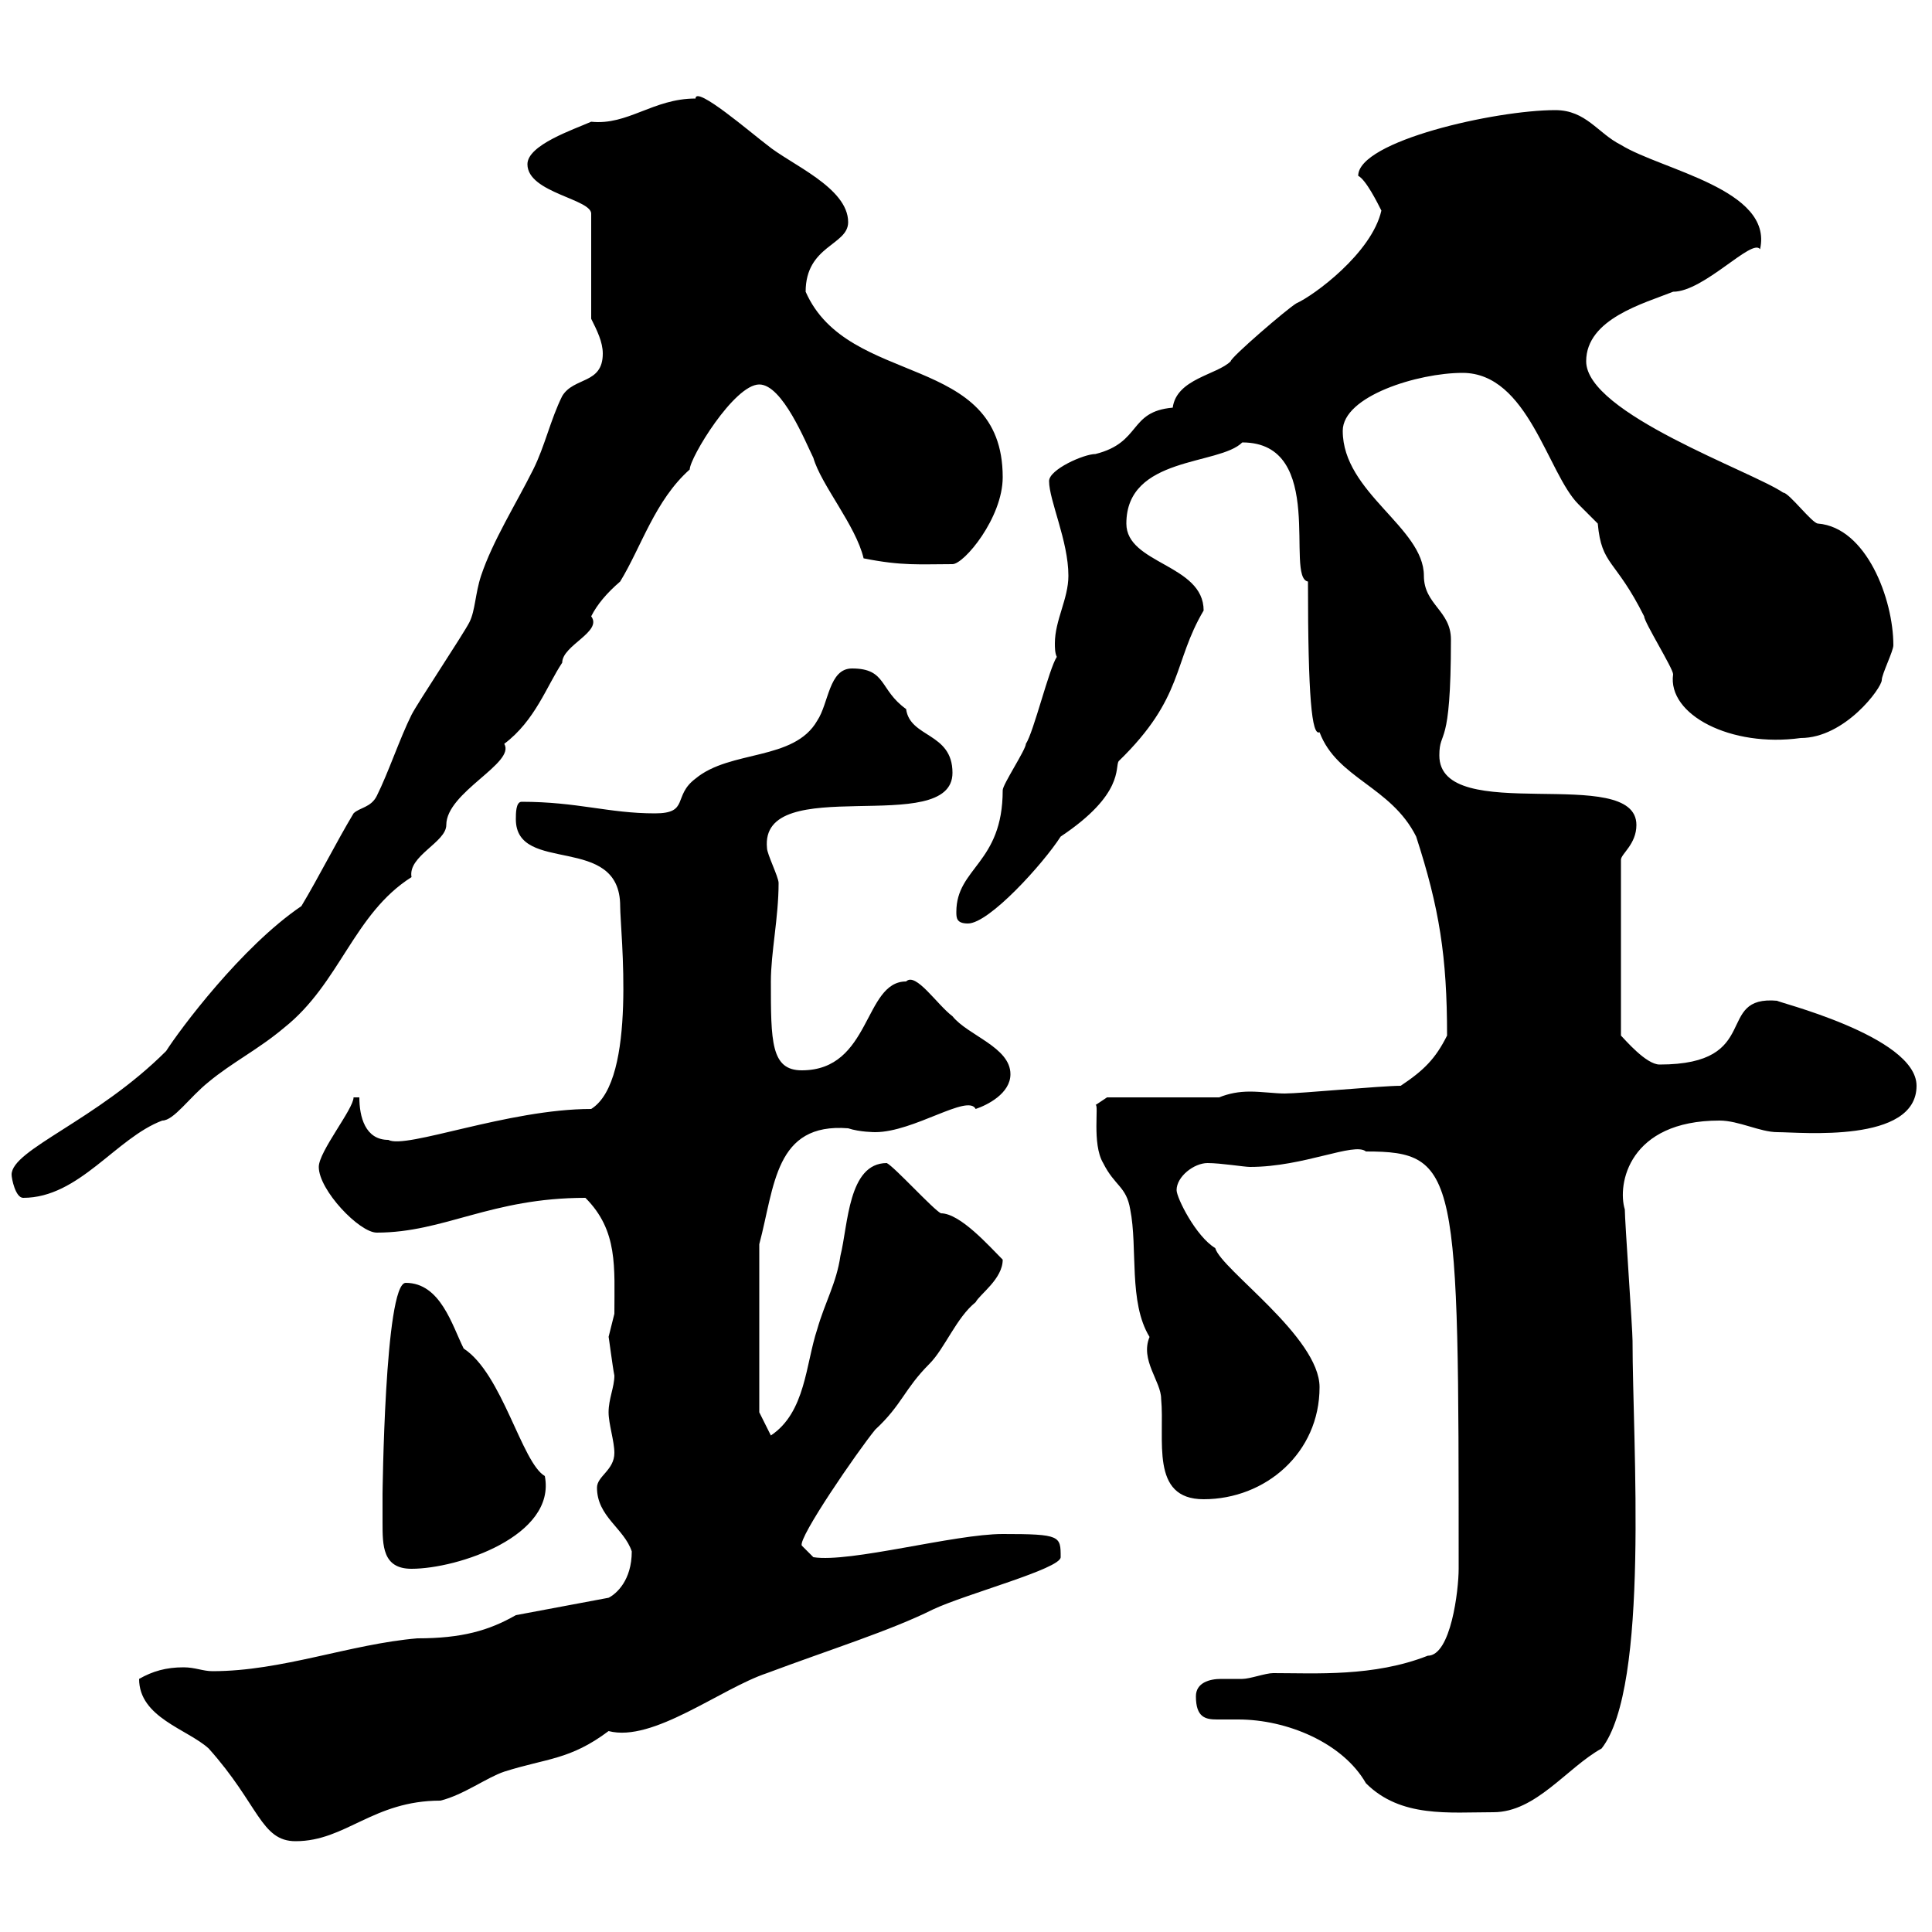 <svg xmlns="http://www.w3.org/2000/svg" xmlns:xlink="http://www.w3.org/1999/xlink" width="300" height="300"><path d="M21.60 260.70C21.60 266.70 29.10 268.50 32.40 271.50C40.20 280.20 40.50 285.90 45.90 285.90C53.70 285.90 57.90 279.60 68.40 279.60C72 278.70 75.60 276 78.30 275.10C84.90 273 88.50 273.30 94.50 268.80C101.40 270.60 111.90 262.20 119.10 259.80C128.70 256.20 138.30 253.20 144.90 249.90C150 247.50 164.70 243.60 164.70 241.80C164.70 238.50 164.70 238.20 155.70 238.20C148.20 238.20 132 242.70 126.30 241.80L124.50 240C123.90 238.80 133.20 225.30 135.90 222C140.10 218.10 140.40 215.70 144.30 211.80C146.70 209.40 148.50 204.60 151.50 202.20C152.10 201 155.70 198.60 155.70 195.60C153.60 193.50 149.10 188.40 146.10 188.40C144.90 187.80 138.90 181.20 137.70 180.60C131.70 180.60 131.70 190.20 130.50 195C129.90 199.20 128.10 202.20 126.90 206.40C125.10 211.80 125.10 219.30 119.70 222.90L117.90 219.30L117.90 193.20C120.30 184.20 120.30 174.30 131.70 175.20C133.50 175.80 135.90 175.80 135.90 175.80C141.90 175.80 150.30 169.80 151.50 172.20C153.30 171.60 156.90 169.80 156.90 166.80C156.90 162.60 150.30 160.80 147.90 157.80C145.50 156 142.20 150.90 140.70 152.40C134.10 152.40 135.30 166.20 124.50 166.20C119.70 166.20 119.70 161.70 119.70 152.40C119.70 147.90 120.90 142.50 120.90 137.10C120.90 136.20 119.10 132.60 119.10 131.70C117.90 119.70 147.90 130.20 147.90 120C147.90 113.70 141.30 114.60 140.70 110.10C136.50 107.10 137.70 103.80 132.30 103.80C128.70 103.80 128.70 109.20 126.90 111.90C123.30 118.20 113.40 116.40 108 120.90C104.40 123.60 107.10 126.30 101.70 126.30C94.50 126.30 89.70 124.50 81 124.50C80.10 124.50 80.10 126.30 80.10 127.20C80.10 135.90 96.30 129.30 96.30 140.70C96.30 144.60 99 167.70 91.80 172.20C78.90 172.20 63 178.50 60.30 177C56.70 177 55.80 173.40 55.80 170.40L54.90 170.40C54.90 172.20 49.50 178.80 49.50 181.20C49.50 184.80 55.80 191.40 58.50 191.40C69 191.40 76.20 186 90.90 186C96 191.10 95.40 196.80 95.40 204C95.40 204 94.50 207.60 94.50 207.60C94.50 207.30 95.10 212.10 95.40 213.60C95.40 215.40 94.50 217.20 94.50 219.30C94.50 221.10 95.40 223.80 95.40 225.60C95.40 228.30 92.70 229.20 92.70 231C92.70 235.50 96.90 237.30 98.10 240.90C98.10 245.40 95.70 247.50 94.50 248.10L80.10 250.80C75.90 253.20 71.70 254.40 64.80 254.40C54.30 255.30 43.80 259.50 33 259.50C31.50 259.50 30.30 258.90 28.50 258.90C25.80 258.90 23.70 259.50 21.60 260.70ZM185.70 263.40C185.70 266.70 187.20 267 189 267C189.90 267 191.10 267 192.30 267C199.80 267 208.50 270.60 212.10 276.90C217.50 282.30 225 281.40 231.90 281.40C238.50 281.40 243.30 274.50 248.70 271.50C256.20 261.90 253.50 224.10 253.50 208.20C253.50 206.40 252.30 189.60 252.30 187.80C251.10 183.90 252.90 174 267 174C270 174 273.30 175.80 276 175.80C279.60 175.80 297.60 177.60 297.60 168.60C297.60 160.80 275.10 155.40 276 155.40C266.10 154.50 273.90 165.30 257.70 165.30C255.60 165.30 252.30 161.40 251.70 160.80L251.70 133.50C251.70 132.60 254.10 131.10 254.10 128.10C254.10 118.50 223.50 128.40 223.50 117.30C223.50 113.10 225.30 116.70 225.30 99.30C225.30 94.80 221.10 93.90 221.10 89.40C221.10 81.90 208.50 76.50 208.50 66.90C208.50 61.50 220.20 57.90 227.10 57.90C237.30 57.90 240.30 73.50 245.10 78.30C245.10 78.30 248.10 81.30 248.10 81.30C248.70 87.90 250.80 86.70 255.30 95.70C255.30 96.60 259.80 103.80 259.80 104.70C258.90 111 268.80 116.10 279.60 114.60C286.50 114.60 292.20 106.80 292.20 105.60C292.20 104.70 294 101.10 294 100.20C294 93 289.80 81.90 282.30 81.30C281.40 81.30 277.80 76.50 276.90 76.50C272.10 73.20 246.30 64.20 246.30 56.10C246.30 49.50 255.30 47.10 259.80 45.30C264.60 45.30 272.10 36.90 273.30 38.70C275.40 29.40 258 26.40 251.70 22.50C248.10 20.70 246.30 17.10 241.50 17.10C232.20 17.10 210.90 21.90 210.90 27.30C212.10 27.90 213.90 31.50 214.50 32.70C213 39.30 204 45.90 201.30 47.10C199.80 48 191.10 55.50 191.10 56.10C189 58.20 182.70 58.80 182.10 63.30C175.20 63.90 177.30 68.70 170.10 70.50C168.30 70.50 162.90 72.90 162.90 74.70C162.90 77.70 165.90 84 165.90 89.40C165.90 93 163.80 96.30 163.80 99.90C163.80 100.50 163.80 101.40 164.10 102C162.90 103.80 160.50 113.70 159.30 115.50C159.30 116.40 155.70 121.80 155.70 122.70C155.70 134.10 148.50 134.70 148.50 141.60C148.50 142.50 148.50 143.40 150.30 143.40C153.60 143.40 162 134.10 164.70 129.90C174.60 123.30 173.10 119.10 173.70 118.20C183.90 108.30 182.10 102.90 186.90 94.80C186.90 87.60 174.90 87.60 174.90 81.30C174.90 70.80 189.30 72.30 192.90 68.70C206.10 68.70 199.50 89.70 203.10 90.30C203.10 108.30 203.70 114.30 204.90 113.70C207.60 120.90 216 122.10 219.90 129.90C223.50 141 224.70 148.50 224.70 160.80C222.90 164.40 221.10 166.20 217.50 168.60C214.50 168.60 201.90 169.80 199.50 169.80C198 169.80 195.90 169.50 194.10 169.50C192.30 169.50 190.80 169.80 189.30 170.40L171.90 170.40L170.10 171.60C170.70 171.30 169.50 177.60 171.30 180.60C173.10 184.20 174.90 184.20 175.50 187.80C176.70 193.80 175.20 202.20 178.50 207.60C177 211.20 180.30 214.50 180.30 217.20C180.90 223.50 178.50 232.80 186.90 232.80C196.50 232.80 204.90 225.60 204.90 215.40C204.90 207.60 189.60 197.10 188.70 193.80C185.70 192 182.70 186 182.70 184.80C182.70 182.70 185.40 180.60 187.50 180.60C189.60 180.60 193.20 181.20 194.10 181.20C202.50 181.20 210.30 177.30 212.10 178.80C226.50 178.80 226.50 182.10 226.50 243.60C226.50 246.90 225.30 257.10 221.70 257.10C213.30 260.40 204.30 259.80 197.70 259.80C196.50 259.80 194.10 260.70 192.90 260.70C192.30 260.70 191.10 260.70 189.60 260.70C187.80 260.70 185.70 261.30 185.70 263.40ZM59.40 236.40C59.40 240 59.40 243.60 63.90 243.60C71.10 243.60 86.40 238.50 84.60 229.20C81 227.10 78 213.30 72 209.40C70.20 205.80 68.40 199.20 63 199.20C59.70 199.20 59.40 232.80 59.40 231.90C59.40 231.90 59.40 235.50 59.40 236.40ZM1.80 182.40C1.80 183 2.40 186 3.60 186C12.30 186 18 176.70 25.20 174C27 174 29.40 170.40 32.40 168C36 165 40.20 162.90 44.10 159.60C52.80 152.70 54.90 141.90 63.90 136.20C63.30 132.90 69.30 130.80 69.30 128.10C69.30 123 80.10 118.50 78.30 115.50C83.10 111.90 84.90 106.50 87.30 102.90C87.30 100.20 93.60 98.10 91.80 95.70C92.70 93.90 94.20 92.10 96.30 90.30C99.60 84.90 101.70 77.70 107.10 72.90C107.10 71.10 114 59.70 117.90 59.70C121.50 59.70 125.10 68.70 126.30 71.10C127.50 75.30 132.90 81.60 134.10 86.70C140.10 87.90 142.80 87.60 147.90 87.60C149.70 87.60 155.70 80.40 155.70 74.10C155.70 54.60 131.70 60.30 125.10 45.30C125.10 38.10 131.70 38.10 131.70 34.50C131.70 29.10 122.70 25.50 119.10 22.50C116.70 20.70 108 13.20 108 15.30C101.40 15.30 97.50 19.50 91.80 18.90C89.10 20.10 81.90 22.50 81.90 25.50C81.90 30 92.10 30.90 91.80 33.30L91.80 49.50C92.70 51.30 93.60 53.10 93.60 54.90C93.60 59.70 89.10 58.50 87.30 61.50C85.50 65.10 84.60 69.30 82.80 72.90C80.10 78.30 76.50 84 74.70 89.40C73.80 92.10 73.80 94.80 72.90 96.60C72 98.40 64.80 109.20 63.90 111C62.10 114.60 60.30 120 58.50 123.60C57.60 125.40 55.80 125.40 54.90 126.30C52.20 130.80 49.50 136.20 46.80 140.70C37.50 147 27.90 159.90 25.80 163.20C15 174 1.80 178.50 1.80 182.40Z"/></svg>